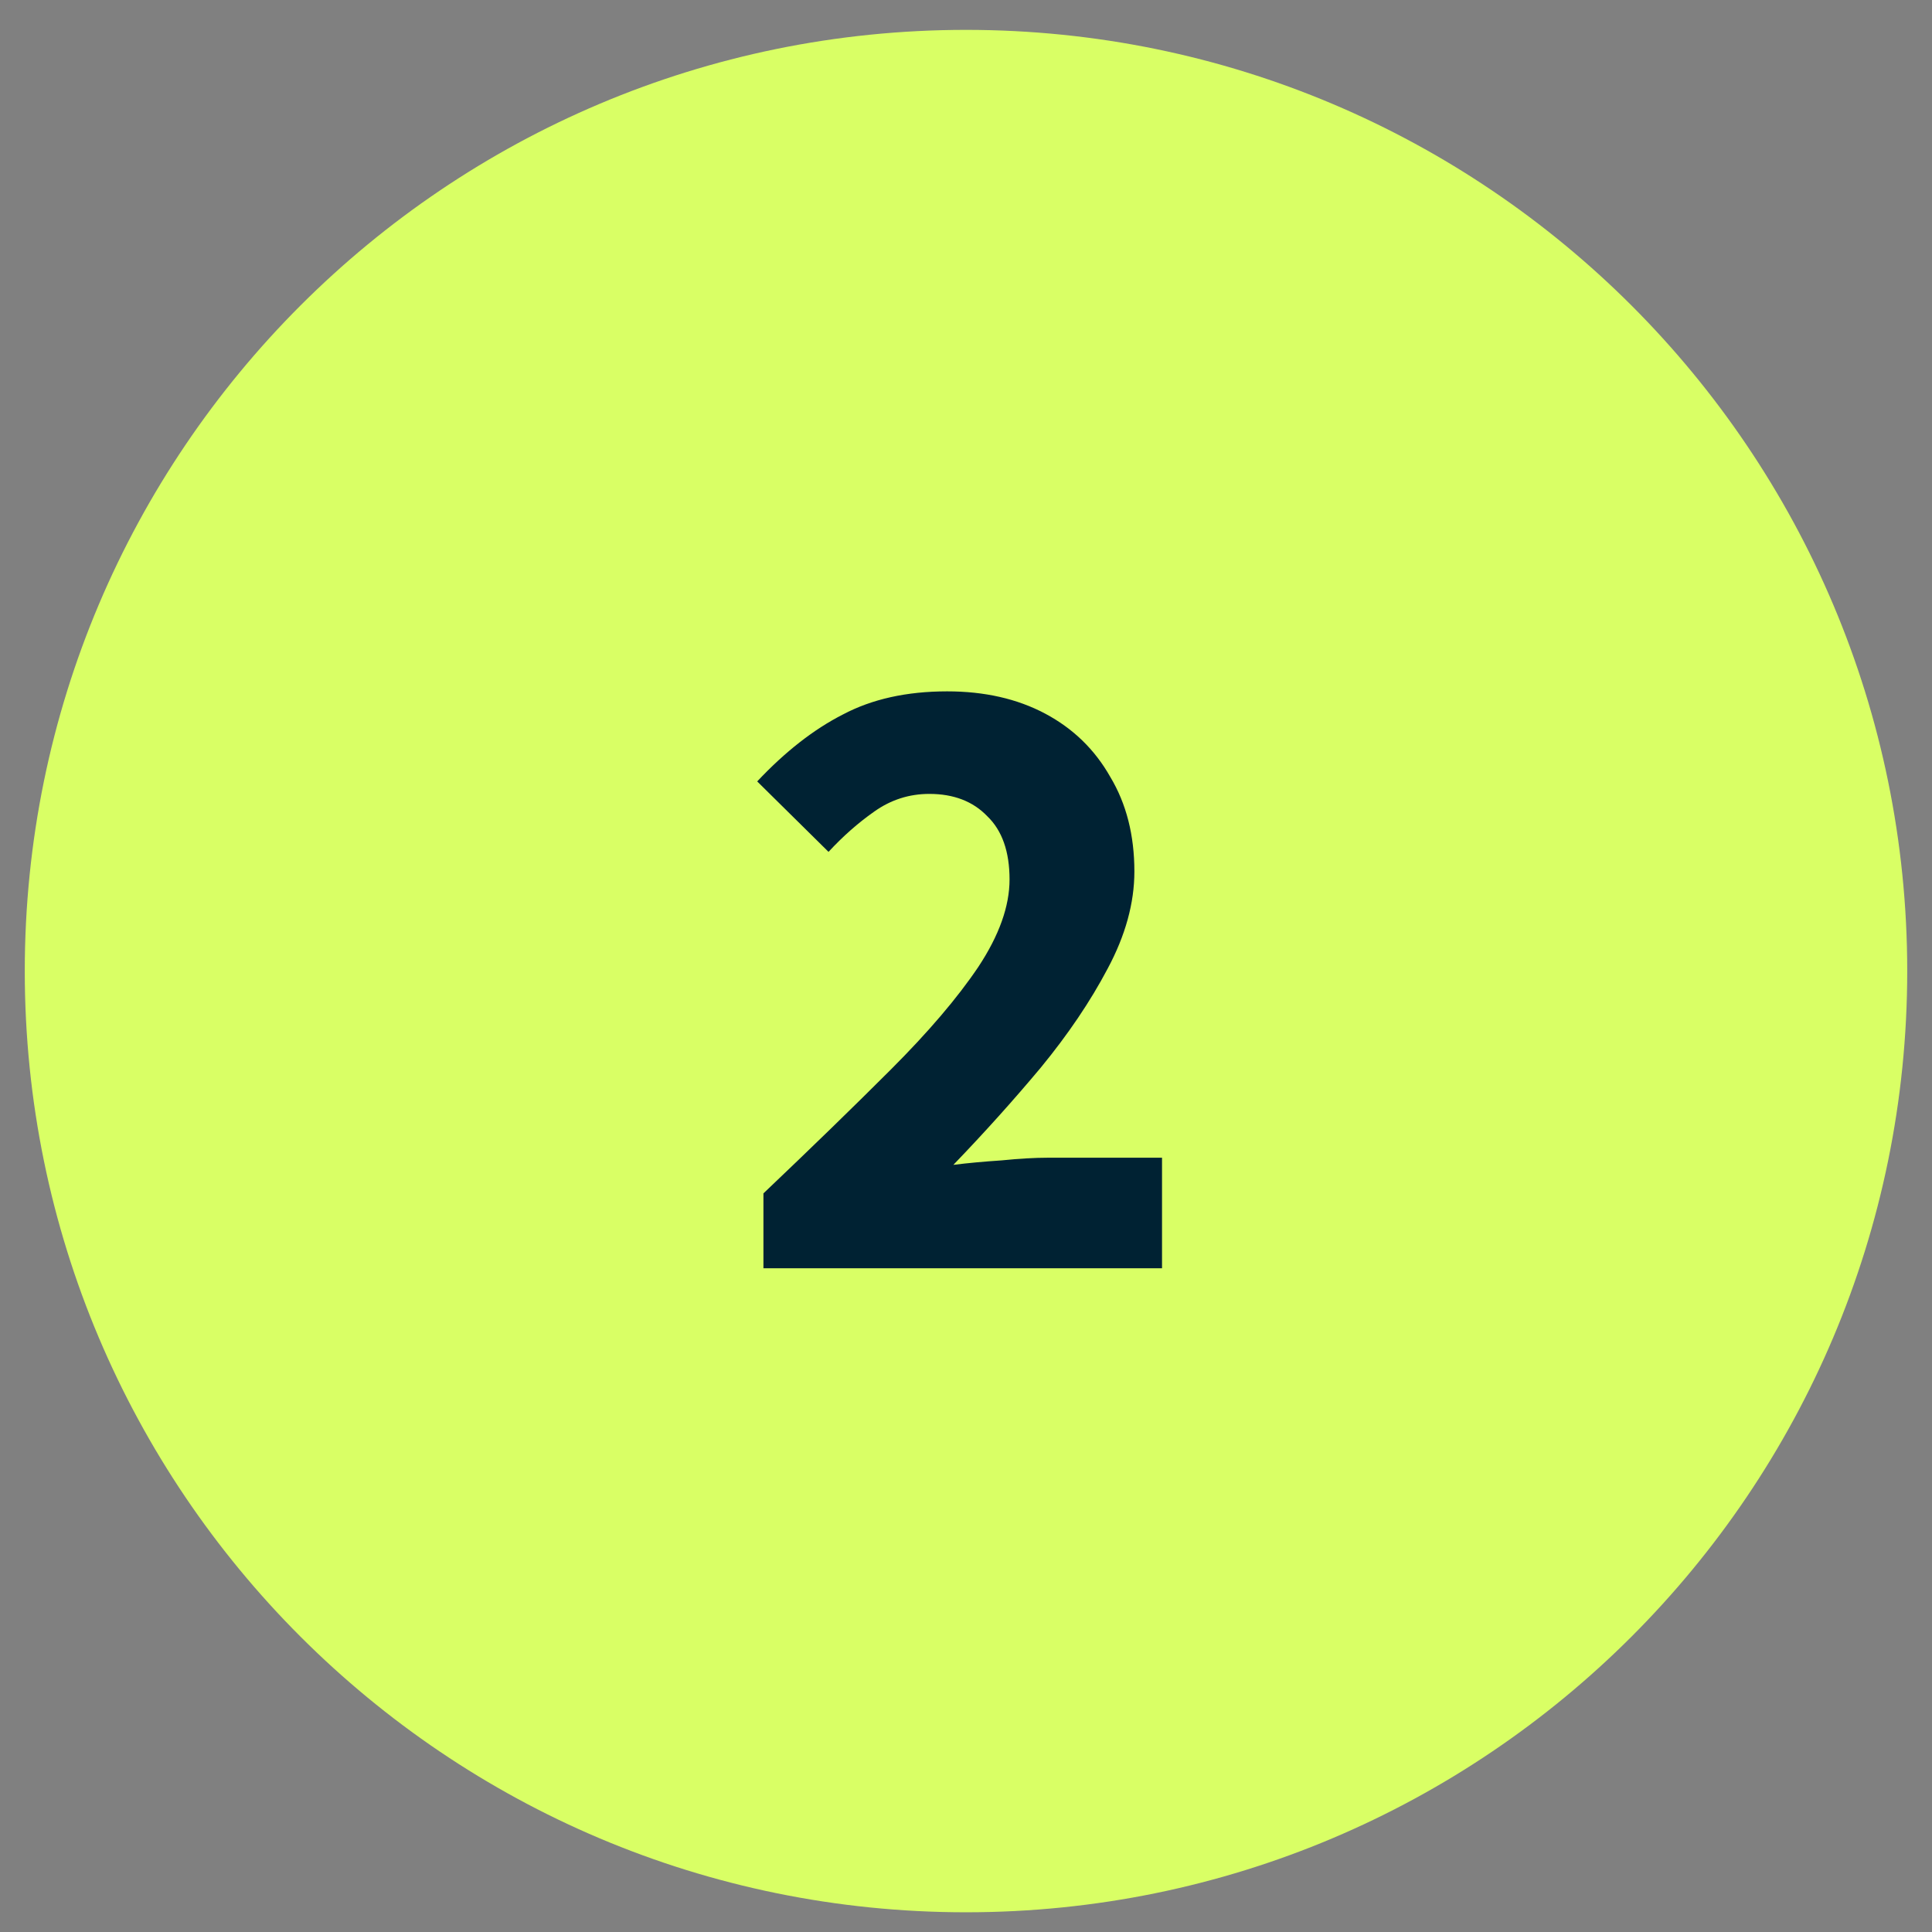 <svg width="39" height="39" viewBox="0 0 39 39" fill="none" xmlns="http://www.w3.org/2000/svg">
<rect x="0" y="0" width="39" height="39" fill="#808080" stroke="none"/>
<g clip-path="url(#clip0_4001_745)">
<g clip-path="url(#clip1_4001_745)">
<g clip-path="url(#clip2_4001_745)">
<path fill-rule="evenodd" clip-rule="evenodd" d="M19.5 38.602C29.993 38.602 38.5 30.096 38.5 19.602C38.5 9.109 29.993 0.603 19.5 0.603C9.007 0.603 0.5 9.109 0.5 19.602C0.5 30.096 9.007 38.602 19.5 38.602Z" fill="#D9FF65"/>
<path d="M15.411 25.602V24.09C16.383 23.166 17.241 22.332 17.985 21.588C18.741 20.832 19.329 20.142 19.749 19.518C20.169 18.882 20.379 18.294 20.379 17.754C20.379 17.19 20.229 16.764 19.929 16.476C19.641 16.176 19.251 16.026 18.759 16.026C18.351 16.026 17.979 16.146 17.643 16.386C17.319 16.614 17.013 16.884 16.725 17.196L15.285 15.774C15.849 15.174 16.425 14.724 17.013 14.424C17.601 14.112 18.303 13.956 19.119 13.956C19.875 13.956 20.535 14.106 21.099 14.406C21.663 14.706 22.101 15.132 22.413 15.684C22.737 16.224 22.899 16.86 22.899 17.592C22.899 18.228 22.719 18.882 22.359 19.554C22.011 20.214 21.561 20.88 21.009 21.552C20.457 22.212 19.869 22.866 19.245 23.514C19.533 23.478 19.857 23.448 20.217 23.424C20.577 23.388 20.889 23.37 21.153 23.37H23.457V25.602H15.411Z" fill="#002233"/>
</g>
</g>
</g>
<defs>
<clipPath id="clip0_4001_745">
<rect width="39" height="39" fill="white"/>
</clipPath>
<clipPath id="clip1_4001_745">
<rect width="39" height="39" fill="white"/>
</clipPath>
<clipPath id="clip2_4001_745">
<rect width="39" height="39" fill="white"/>
</clipPath>
</defs>
</svg>
